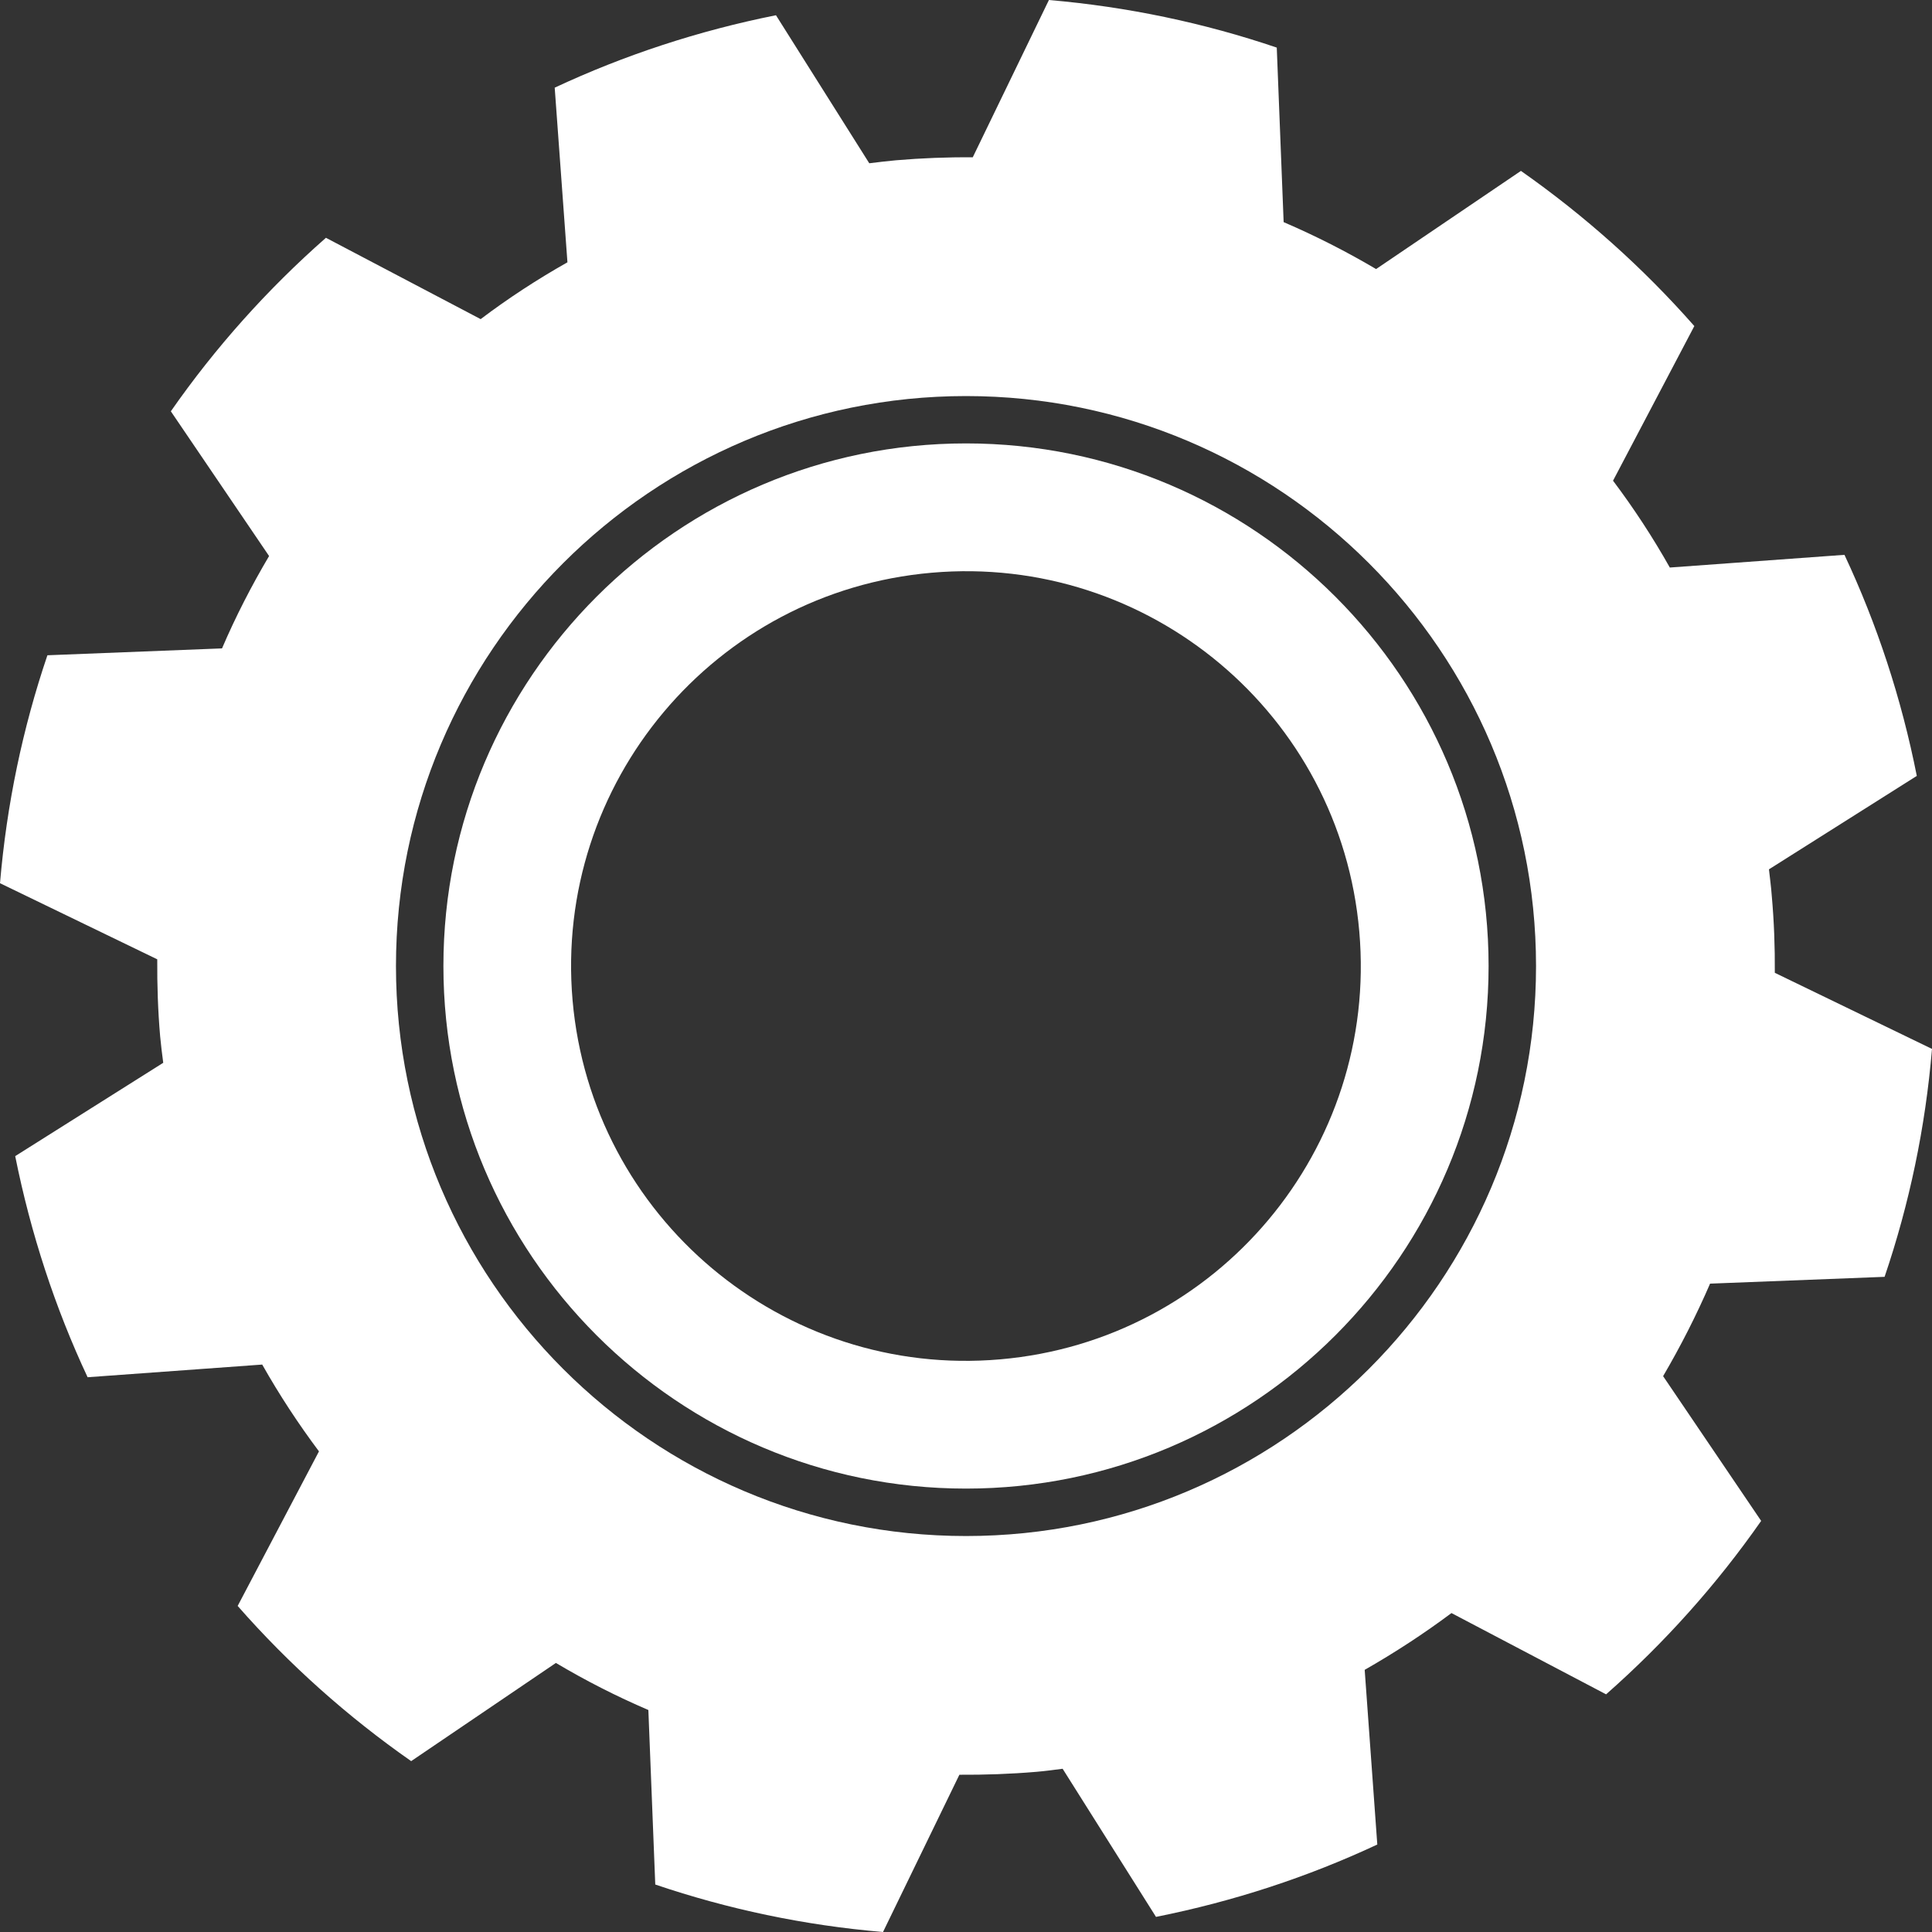 <?xml version="1.0" encoding="UTF-8"?> <svg xmlns="http://www.w3.org/2000/svg" width="61" height="61" viewBox="0 0 61 61" fill="none"><rect x="0" y="0" width="61" height="61" fill="#333333" stroke="none"/><path d="M59.503 40.314C60.284 38.016 60.792 35.604 61 33.118L56.037 30.715C56.043 29.91 56.014 29.1 55.941 28.286C55.921 28.004 55.883 27.728 55.852 27.448L60.52 24.498C60.035 22.047 59.263 19.707 58.236 17.518L52.722 17.919C52.184 16.963 51.583 16.046 50.929 15.177L53.496 10.295C51.874 8.452 50.033 6.807 48.021 5.396L43.448 8.495C42.512 7.943 41.538 7.447 40.529 7.013L40.312 1.503C38.015 0.723 35.6 0.214 33.118 0L30.713 4.967C29.909 4.96 29.103 4.991 28.285 5.061C28.001 5.086 27.724 5.122 27.446 5.155L24.5 0.481C22.046 0.971 19.705 1.744 17.514 2.768L17.916 8.282C16.962 8.821 16.043 9.42 15.176 10.076L10.291 7.508C8.444 9.132 6.799 10.971 5.394 12.986L8.496 17.556C7.941 18.494 7.441 19.466 7.01 20.472L1.497 20.689C0.717 22.987 0.211 25.397 0 27.886L4.965 30.289C4.96 31.094 4.986 31.904 5.056 32.718C5.082 33 5.117 33.275 5.154 33.556L0.48 36.503C0.972 38.954 1.74 41.295 2.766 43.484L8.279 43.084C8.819 44.039 9.418 44.953 10.071 45.825L7.504 50.705C9.126 52.555 10.97 54.199 12.982 55.605L17.552 52.505C18.491 53.063 19.466 53.56 20.471 53.991L20.689 59.501C22.986 60.28 25.394 60.79 27.88 61L30.291 56.035C31.092 56.04 31.904 56.012 32.719 55.943C32.999 55.92 33.277 55.881 33.551 55.846L36.499 60.523C38.957 60.032 41.295 59.263 43.486 58.238L43.088 52.723C44.038 52.18 44.954 51.583 45.828 50.93L50.71 53.496C52.554 51.872 54.199 50.034 55.606 48.02L52.51 43.45C53.06 42.511 53.557 41.536 53.993 40.529L59.503 40.314ZM30.501 48.498C20.575 48.498 12.502 40.425 12.502 30.502C12.502 20.579 20.575 12.505 30.501 12.505C40.425 12.505 48.498 20.579 48.498 30.502C48.498 40.425 40.425 48.498 30.501 48.498Z" fill="white"></path><path d="M14 30.5C14 39.598 21.4 47 30.501 47C39.6 47 47 39.598 47 30.5C47 21.403 39.6 14 30.501 14C21.4 14 14 21.403 14 30.5ZM42.918 29.416C43.515 36.278 38.441 42.323 31.583 42.919C24.725 43.519 18.678 38.439 18.078 31.583C17.485 24.725 22.559 18.679 29.417 18.083C36.278 17.484 42.325 22.561 42.918 29.416Z" fill="white"></path></svg> 